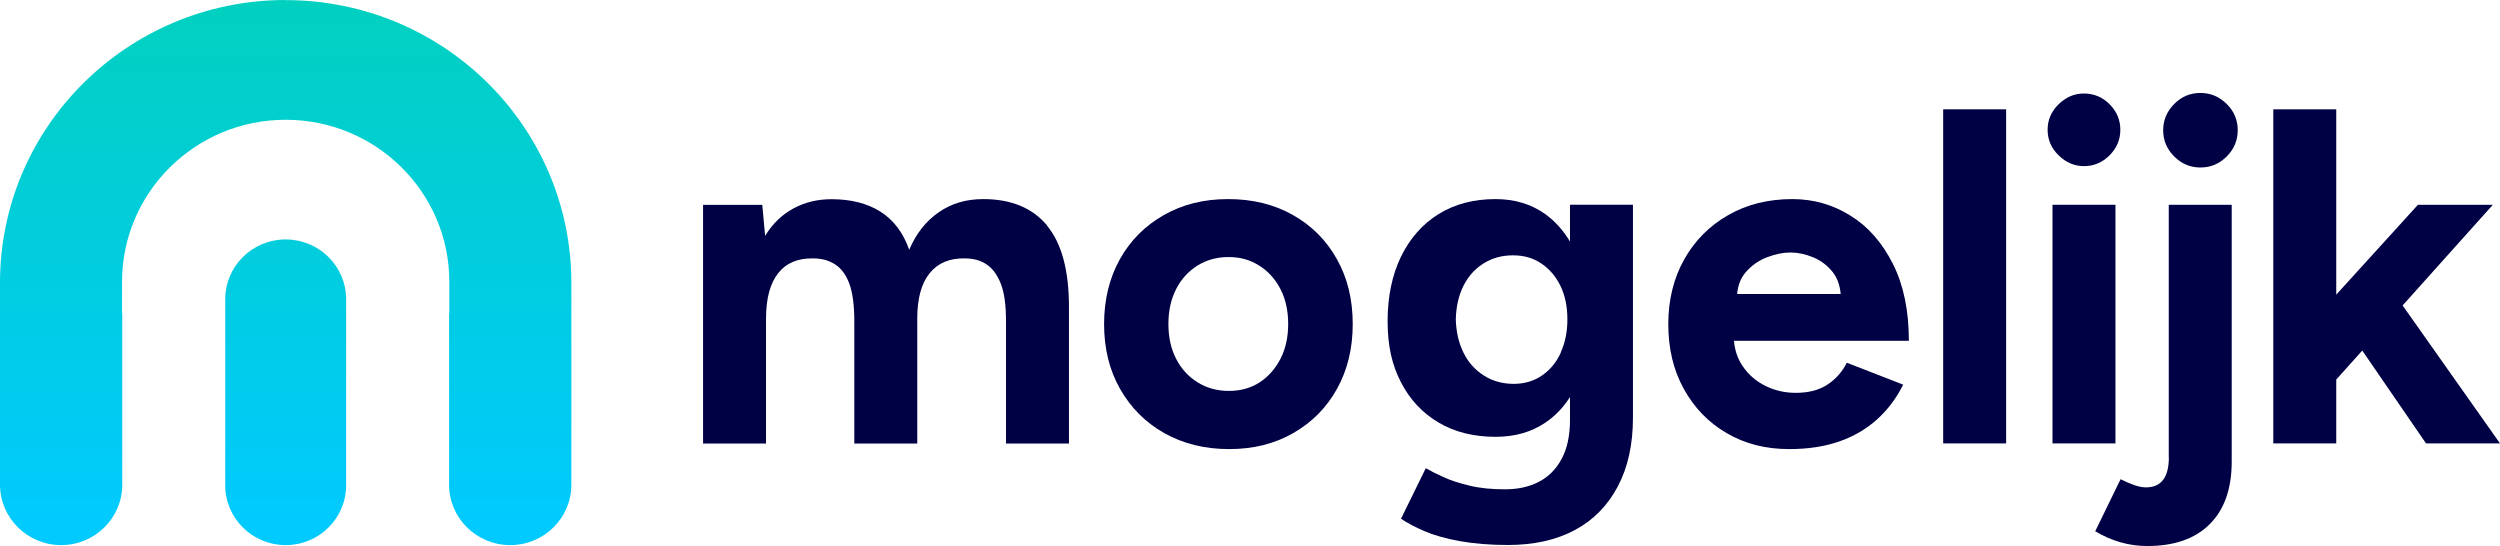 <?xml version="1.0" encoding="UTF-8"?><svg id="Layer_1" xmlns="http://www.w3.org/2000/svg" width="220" height="48.05" xmlns:xlink="http://www.w3.org/1999/xlink" viewBox="0 0 220 48.05"><defs><style>.cls-1{fill:none;}.cls-2{fill:#000045;}.cls-3{fill:url(#linear-gradient);}.cls-4{clip-path:url(#clippath);}</style><clipPath id="clippath"><path class="cls-1" d="M19.82,26.34h0v16.36c0,2.91,2.38,5.27,5.32,5.27s5.32-2.36,5.32-5.27v-16.36c0-2.91-2.38-5.27-5.32-5.27s-5.32,2.36-5.32,5.27M25.05,0C11.21.05,0,11.17,0,24.89v17.75c0,2.94,2.41,5.33,5.38,5.33s5.38-2.38,5.38-5.32v-15.08h-.02v-2.77c0-7.87,6.45-14.26,14.4-14.26s14.4,6.38,14.4,14.26v2.77h-.02v15.08c0,2.94,2.41,5.32,5.38,5.32s5.38-2.38,5.38-5.32v-17.75c0-13.72-11.21-24.84-25.05-24.89h-.18Z"/></clipPath><linearGradient id="linear-gradient" x1="-237.13" y1="-45.98" x2="-236.96" y2="-45.98" gradientTransform="translate(12291.42 -63217.61) rotate(-90) scale(266.79)" gradientUnits="userSpaceOnUse"><stop offset="0" stop-color="#01cafe"/><stop offset="1" stop-color="#01d0c1"/></linearGradient></defs><path class="cls-2" d="M92.15,19.85c-1.29-1.55-3.16-2.33-5.63-2.33-1.49,0-2.79.38-3.91,1.16-1.12.77-1.99,1.87-2.6,3.3-.53-1.51-1.38-2.63-2.54-3.36-1.16-.73-2.6-1.09-4.3-1.09-1.23,0-2.35.27-3.36.82s-1.84,1.35-2.48,2.41l-.25-2.73h-5.21v21h5.54v-11c0-1.76.36-3.09,1.07-3.99.71-.9,1.74-1.33,3.09-1.3.73,0,1.37.17,1.91.52.55.35.97.92,1.26,1.7.29.78.44,1.89.44,3.32v10.75h5.54v-11c0-1.76.36-3.09,1.09-3.99s1.76-1.33,3.11-1.3c.73,0,1.36.17,1.89.52.53.35.95.92,1.26,1.7.31.78.46,1.89.46,3.32v10.75h5.54v-12.01c0-3.22-.64-5.61-1.93-7.16"/><path class="cls-2" d="M117.65,22.81c-.92-1.65-2.21-2.95-3.86-3.88-1.65-.94-3.56-1.41-5.71-1.41s-4.02.47-5.67,1.41c-1.65.94-2.94,2.23-3.86,3.88-.92,1.65-1.39,3.56-1.39,5.71s.47,4.06,1.41,5.71c.94,1.65,2.23,2.95,3.88,3.88s3.56,1.41,5.71,1.41,4.01-.47,5.65-1.41c1.64-.94,2.92-2.23,3.84-3.88.92-1.65,1.39-3.55,1.39-5.71s-.46-4.06-1.39-5.71M112.69,31.56c-.45.88-1.06,1.57-1.83,2.08-.77.5-1.67.76-2.71.76s-1.96-.25-2.77-.76c-.81-.5-1.44-1.2-1.89-2.08-.45-.88-.67-1.9-.67-3.05s.22-2.16.67-3.05,1.07-1.57,1.87-2.08c.8-.5,1.71-.76,2.75-.76s1.91.25,2.71.76c.8.5,1.42,1.2,1.87,2.08.45.88.67,1.9.67,3.05s-.22,2.16-.67,3.05"/><path class="cls-2" d="M138.16,18.02v3.24c-.59-.99-1.32-1.8-2.18-2.42-1.23-.88-2.69-1.32-4.37-1.32-1.93,0-3.6.44-5.02,1.32-1.41.88-2.51,2.13-3.3,3.74-.78,1.61-1.18,3.51-1.18,5.69s.39,3.86,1.18,5.38c.78,1.51,1.88,2.69,3.3,3.53,1.41.84,3.09,1.26,5.02,1.26,1.68,0,3.14-.41,4.37-1.24.87-.58,1.59-1.34,2.18-2.26v1.99c0,1.4-.25,2.56-.74,3.46-.49.91-1.16,1.58-2.02,2.02s-1.84.65-2.96.65c-1.18,0-2.21-.1-3.11-.32-.9-.21-1.67-.46-2.31-.76-.65-.29-1.16-.55-1.55-.78l-2.18,4.45c.53.36,1.22.73,2.06,1.09.84.36,1.88.66,3.11.88,1.23.22,2.65.34,4.24.34,2.27,0,4.22-.43,5.86-1.3,1.64-.87,2.9-2.15,3.8-3.84.9-1.7,1.34-3.72,1.34-6.07v-18.73h-5.54,0ZM137.36,31.02c-.39.85-.94,1.53-1.66,2.02-.71.49-1.55.74-2.5.74s-1.86-.24-2.63-.74c-.77-.49-1.37-1.16-1.79-2.02s-.64-1.83-.67-2.92c.03-1.12.25-2.1.67-2.94.42-.84,1.01-1.5,1.76-1.97.76-.48,1.62-.72,2.6-.72s1.79.24,2.5.72,1.27,1.13,1.68,1.97c.41.84.61,1.82.61,2.94s-.2,2.07-.59,2.92"/><path class="cls-2" d="M160.84,33.83c-.73.49-1.67.74-2.81.74-.95,0-1.84-.2-2.67-.61-.83-.41-1.5-.99-2.02-1.76-.43-.64-.68-1.38-.75-2.21h15.39c0-2.66-.47-4.92-1.41-6.78-.94-1.86-2.18-3.28-3.74-4.24-1.55-.97-3.26-1.45-5.1-1.45-2.13,0-4.01.47-5.65,1.41-1.64.94-2.93,2.23-3.86,3.88s-1.41,3.56-1.41,5.71.45,4.06,1.37,5.71c.91,1.65,2.16,2.95,3.76,3.88,1.6.94,3.43,1.41,5.5,1.41,1.65,0,3.12-.22,4.41-.67,1.29-.45,2.4-1.1,3.34-1.95.94-.85,1.7-1.87,2.29-3.05l-4.96-1.93c-.39.78-.95,1.42-1.68,1.91M155.5,22.64c.73-.28,1.41-.42,2.06-.42s1.31.14,1.99.42,1.27.72,1.74,1.32c.39.5.62,1.14.69,1.91h-9.11c.07-.78.32-1.41.75-1.91.52-.6,1.14-1.04,1.87-1.32"/><rect class="cls-2" x="171" y="9.62" width="5.54" height="29.4"/><path class="cls-2" d="M183.39,14.62c.87,0,1.62-.32,2.25-.95.63-.63.95-1.38.95-2.25s-.32-1.62-.95-2.25c-.63-.63-1.38-.94-2.25-.94s-1.58.32-2.23.94c-.64.63-.97,1.38-.97,2.25s.32,1.62.97,2.25c.64.63,1.39.95,2.23.95"/><rect class="cls-2" x="180.62" y="18.02" width="5.54" height="21"/><path class="cls-2" d="M190.86,40.24c0,1.76-.67,2.65-2.02,2.65-.28,0-.61-.06-.99-.19-.38-.13-.79-.3-1.24-.53l-2.23,4.58c1.46.87,2.98,1.3,4.58,1.3,2.38,0,4.21-.64,5.5-1.93,1.29-1.29,1.93-3.12,1.93-5.5v-22.6h-5.54v22.22h0Z"/><path class="cls-2" d="M193.64,14.74c.9,0,1.66-.32,2.31-.97.64-.64.97-1.41.97-2.31s-.32-1.67-.97-2.31c-.65-.64-1.41-.97-2.31-.97s-1.67.32-2.31.97c-.64.65-.97,1.42-.97,2.31s.32,1.66.97,2.31c.64.64,1.41.97,2.31.97"/><polygon class="cls-2" points="213.49 39.02 220 39.02 211.43 26.88 219.37 18.02 212.78 18.02 205.59 25.93 205.59 9.62 200.05 9.62 200.05 39.02 205.59 39.02 205.59 33.4 207.88 30.85 213.49 39.02"/><g class="cls-4"><rect class="cls-3" width="50.28" height="47.97"/></g></svg>